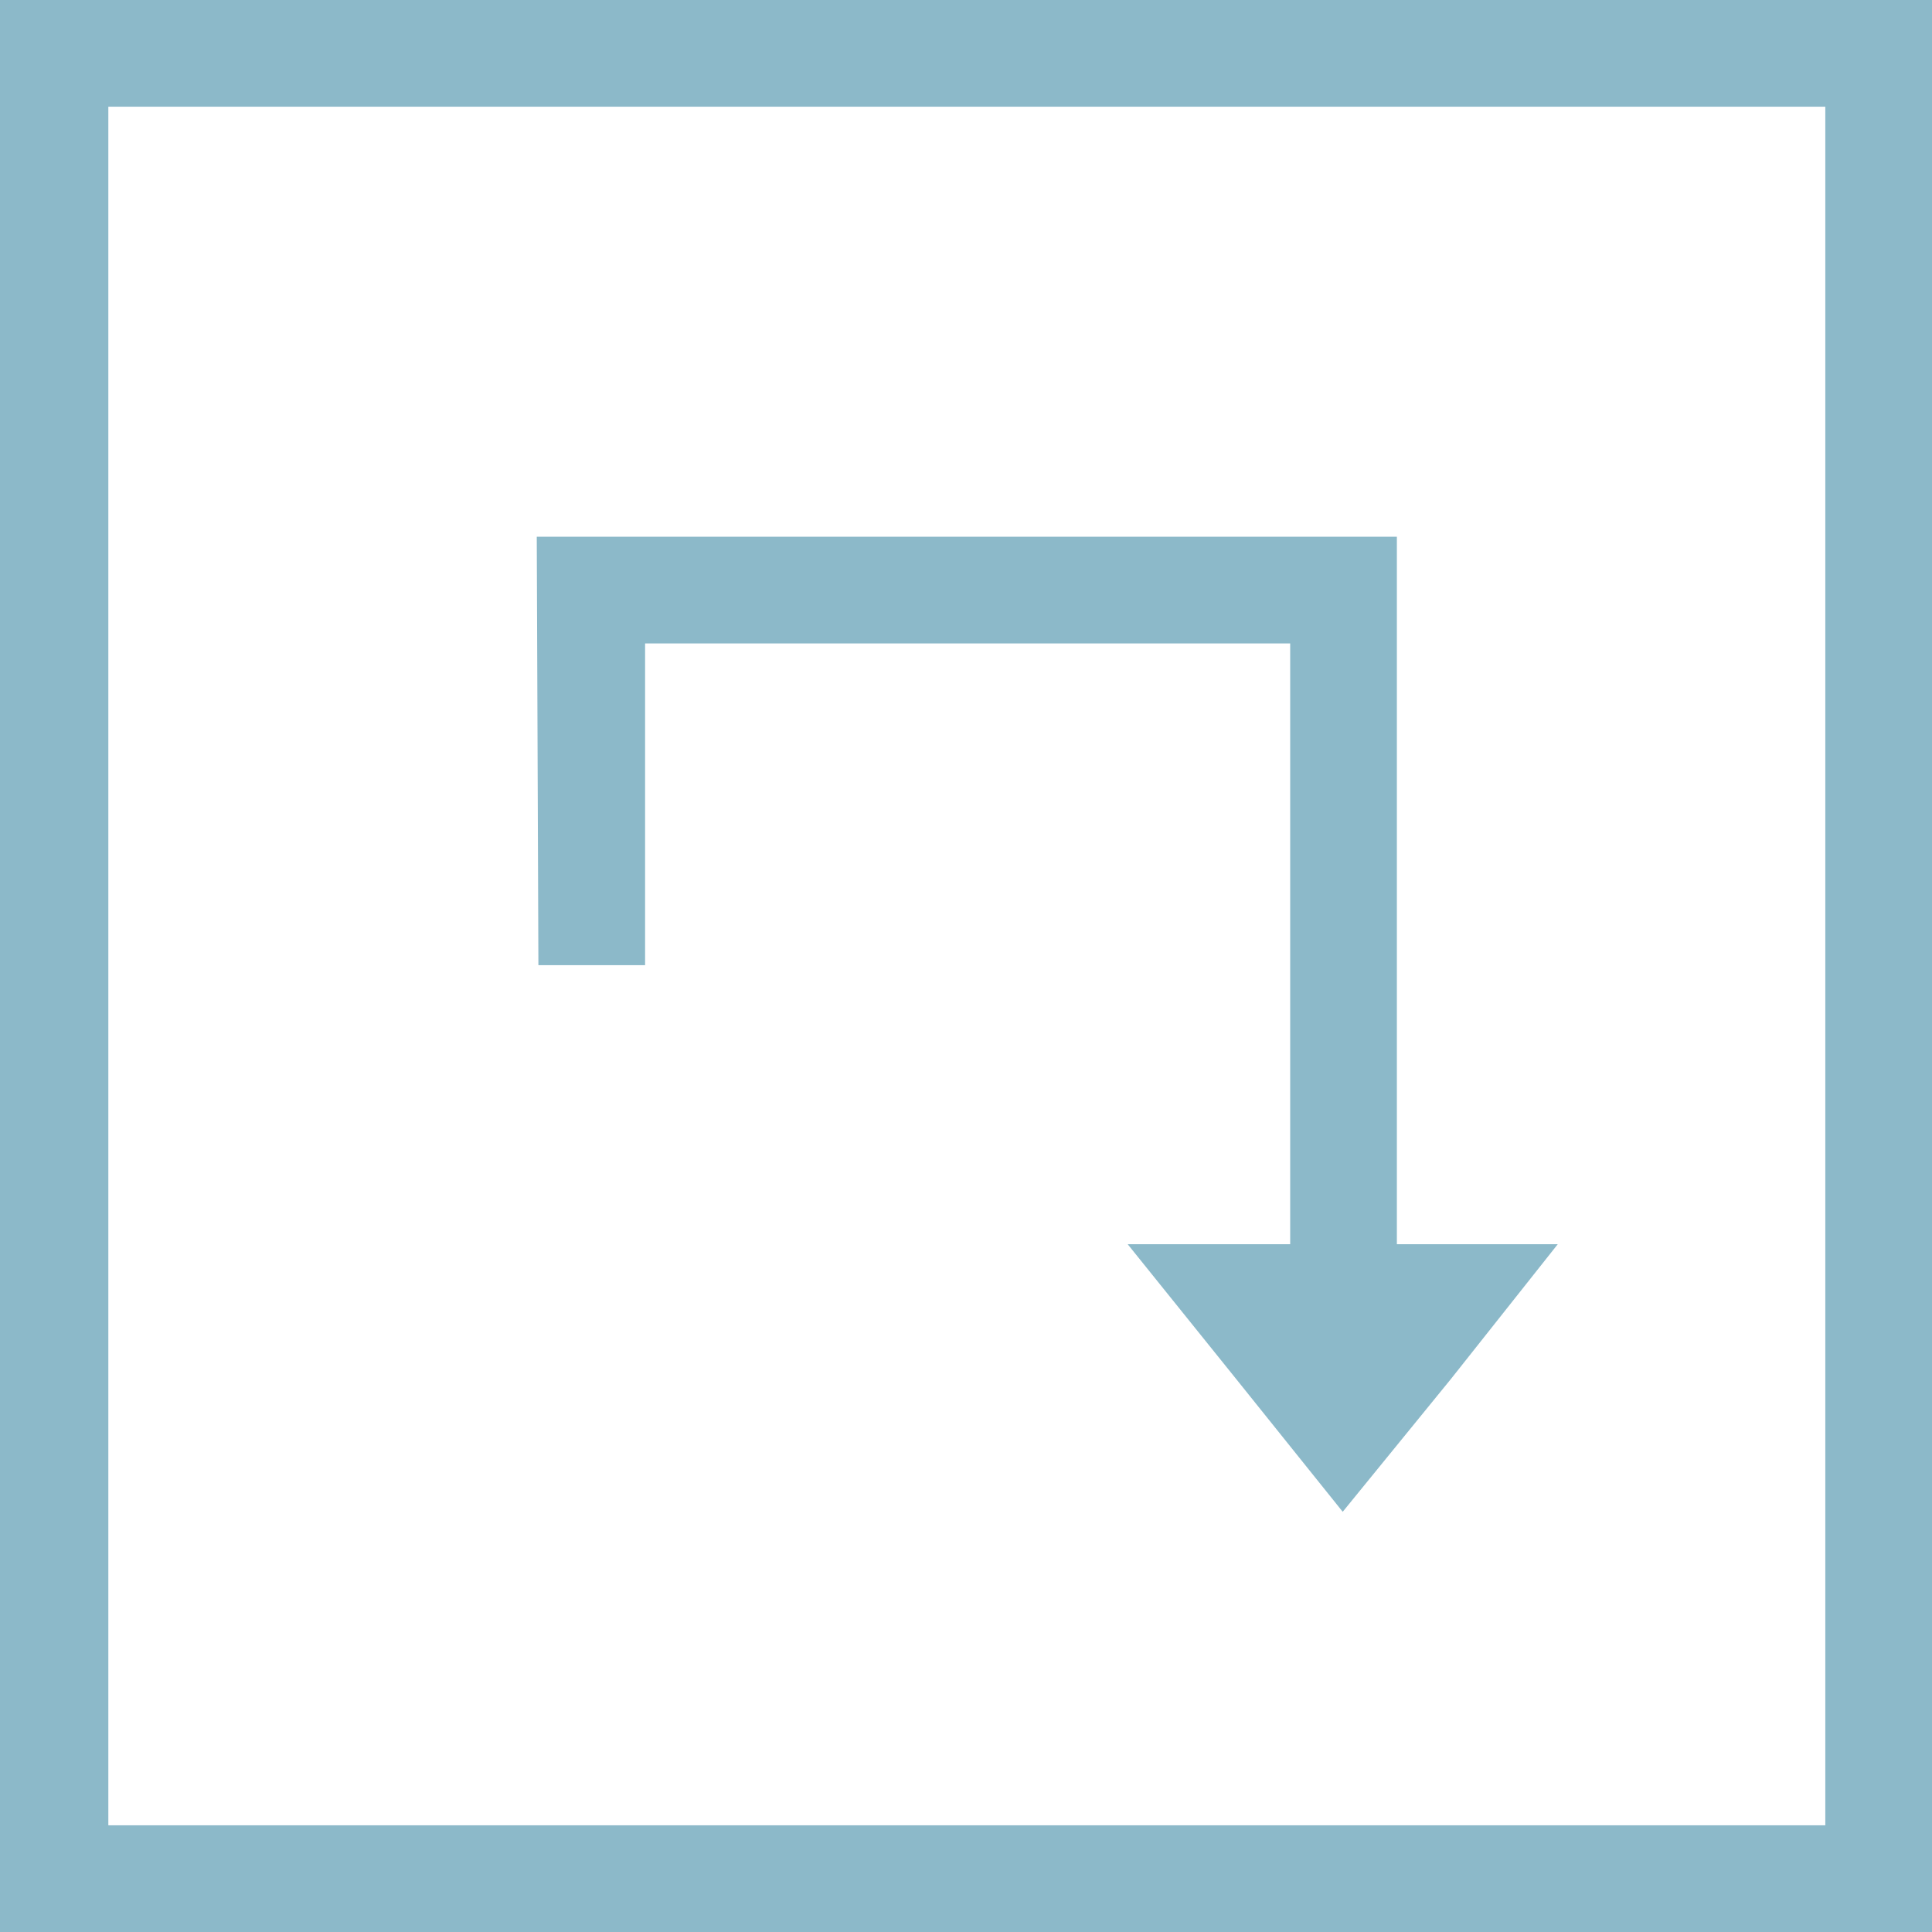 <?xml version="1.0" encoding="UTF-8"?>
<svg id="Capa_3" xmlns="http://www.w3.org/2000/svg" version="1.1" viewBox="0 0 117.7 117.7">
  <!-- Generator: Adobe Illustrator 29.5.1, SVG Export Plug-In . SVG Version: 2.1.0 Build 141)  -->
  <defs>
    <style>
      .st0 {
        fill: #8cb9c9;
      }
    </style>
  </defs>
  <g id="Capa_1">
    <g>
      <polygon class="st0" points="39.3 58.8 39.3 39.2 78.6 39.2 78.6 75.8 68.7 75.8 75.3 84 81.8 92.1 88.4 84 94.9 75.8 85.1 75.8 85.1 32.7 32.7 32.7 32.8 58.8 39.3 58.8"/>
      <path class="st0" d="M0,0v117.7h117.7V0H0ZM111.2,111.2H6.6V6.5h104.6v104.6Z"/>
    </g>
  </g>
</svg>